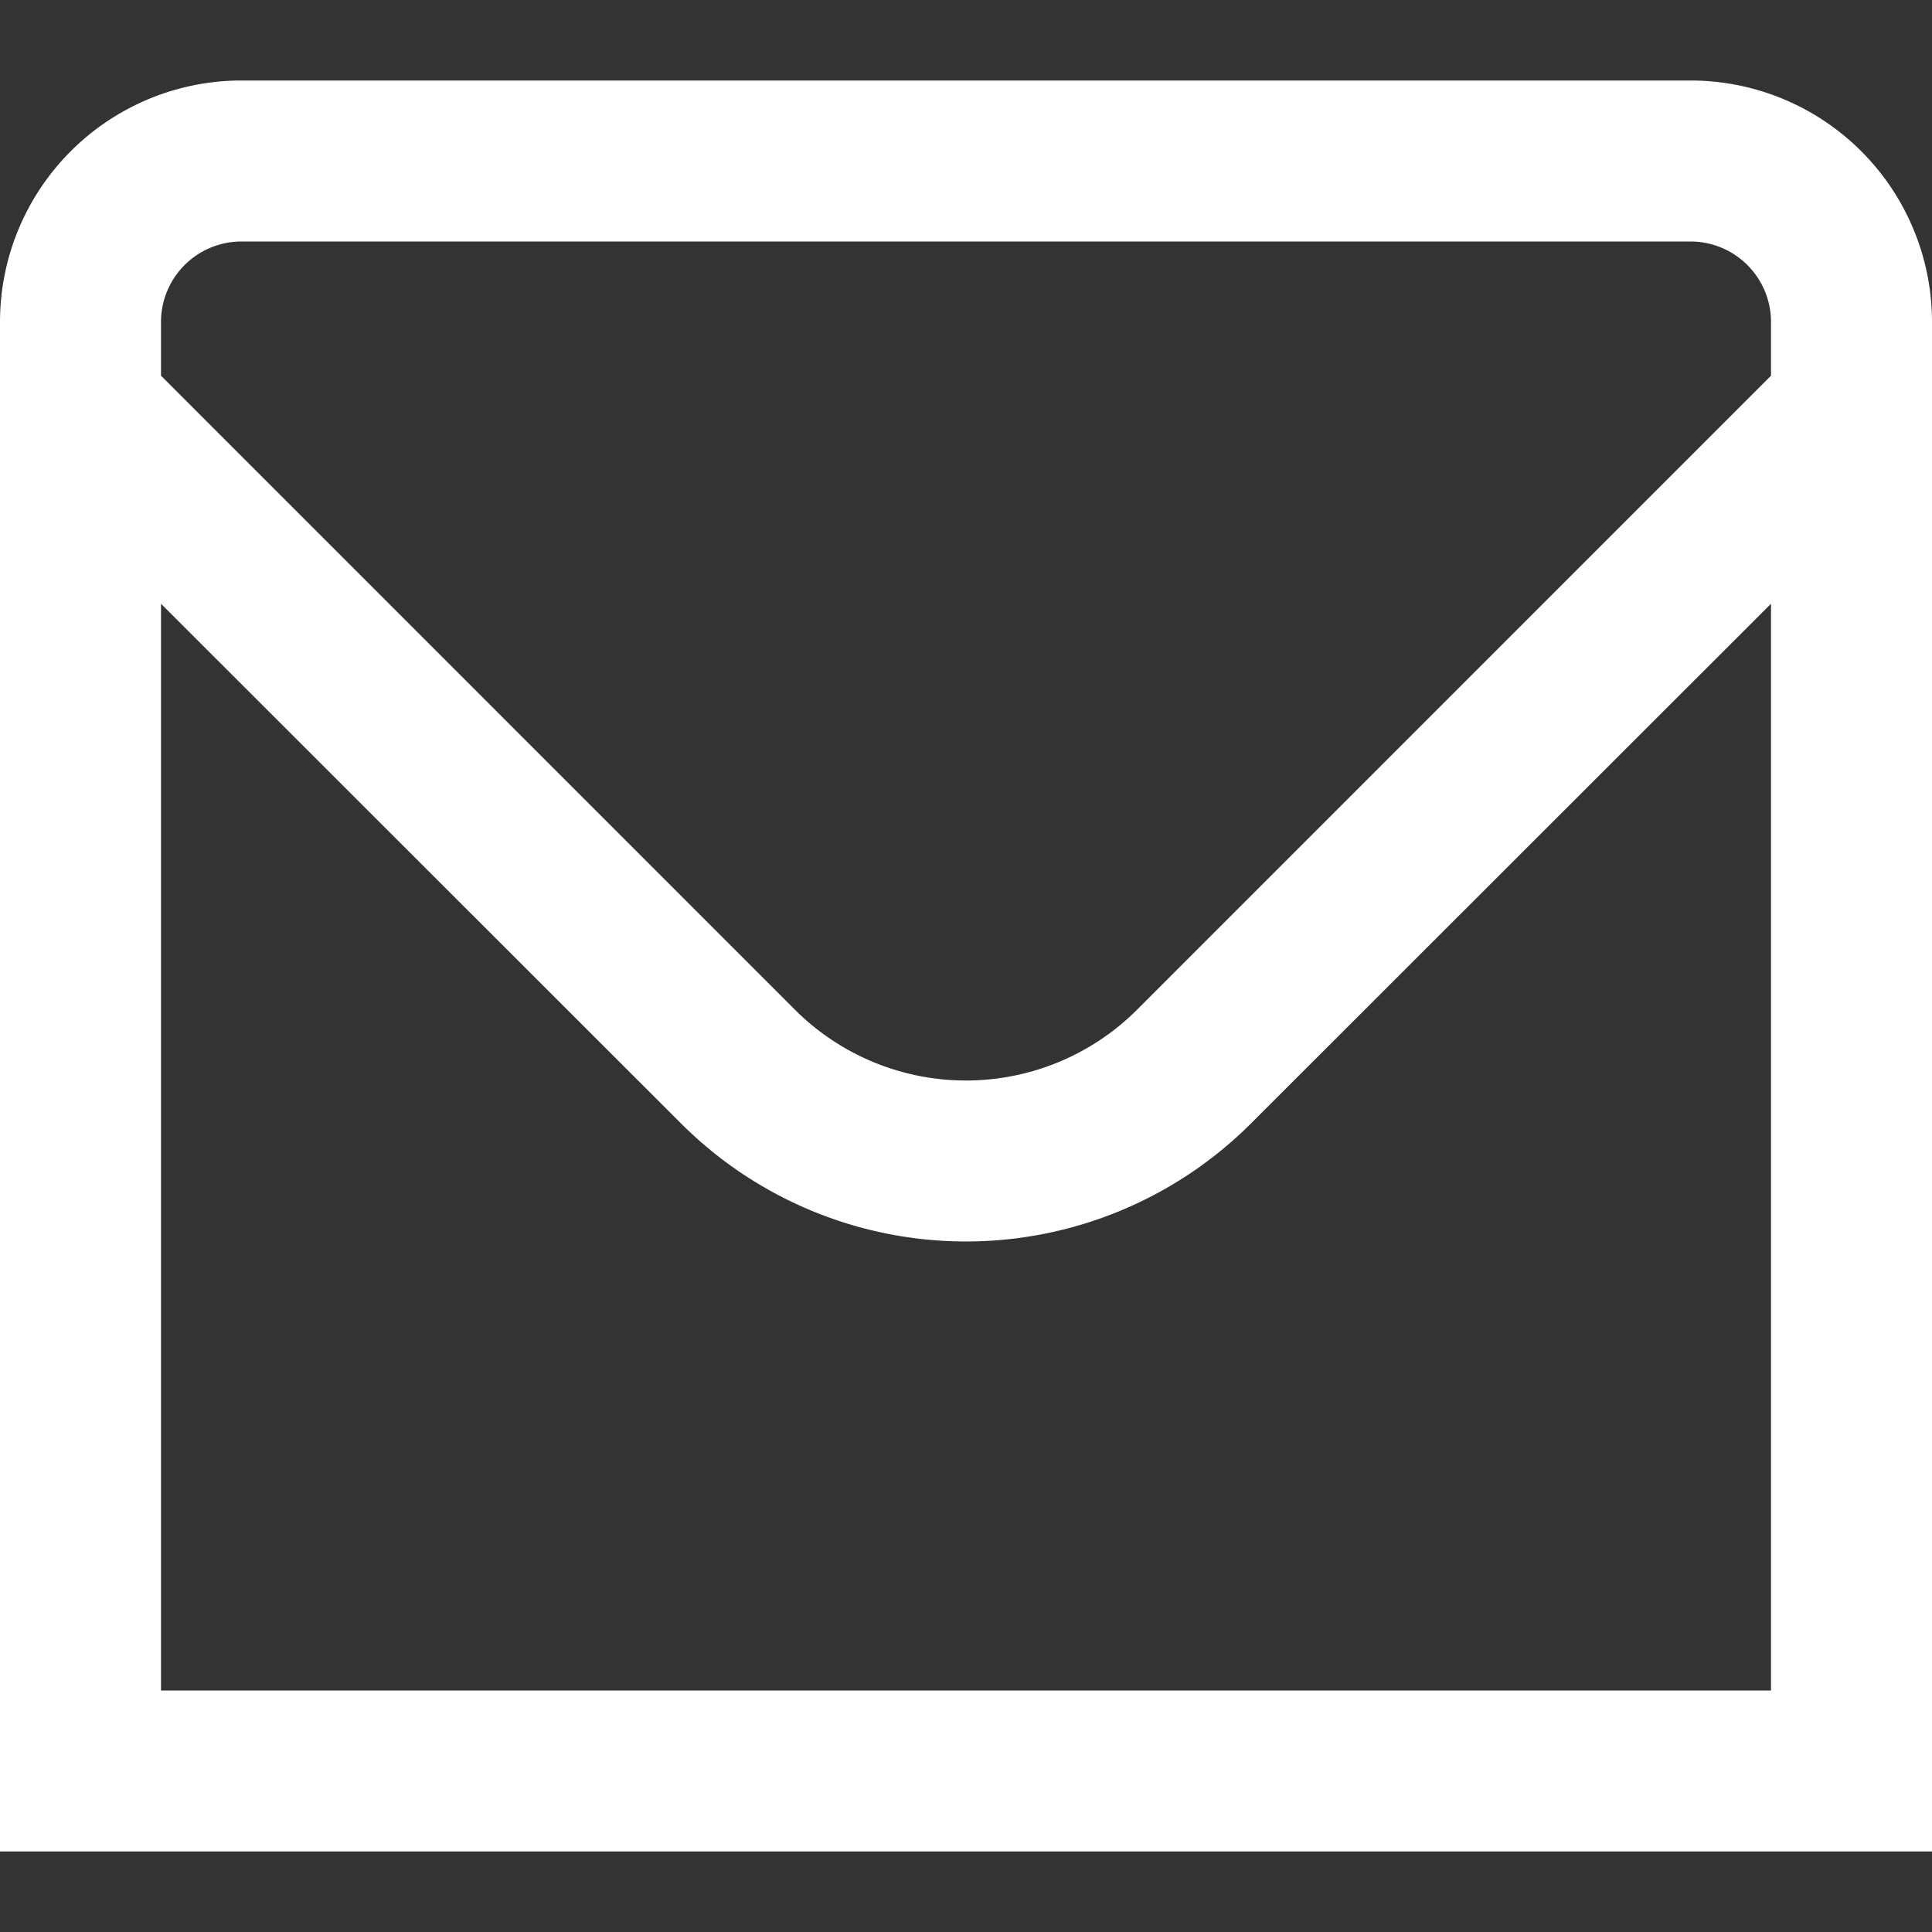 <?xml version="1.0" encoding="UTF-8"?>
<svg xmlns="http://www.w3.org/2000/svg" viewBox="0 0 24 24"><rect x="0" y="0" width="24" height="24" fill="#333333" stroke="none"/><g data-name="01 align center"><path fill="#ffffff" d="M21,1H3A3,3,0,0,0,0,4V23H24V4A3,3,0,0,0,21,1ZM3,3H21a1,1,0,0,1,1,1v.667l-7.878,7.879a3.007,3.007,0,0,1-4.244,0L2,4.667V4A1,1,0,0,1,3,3ZM2,21V7.5L8.464,13.96a5.007,5.007,0,0,0,7.072,0L22,7.5V21Z"/></g></svg>
